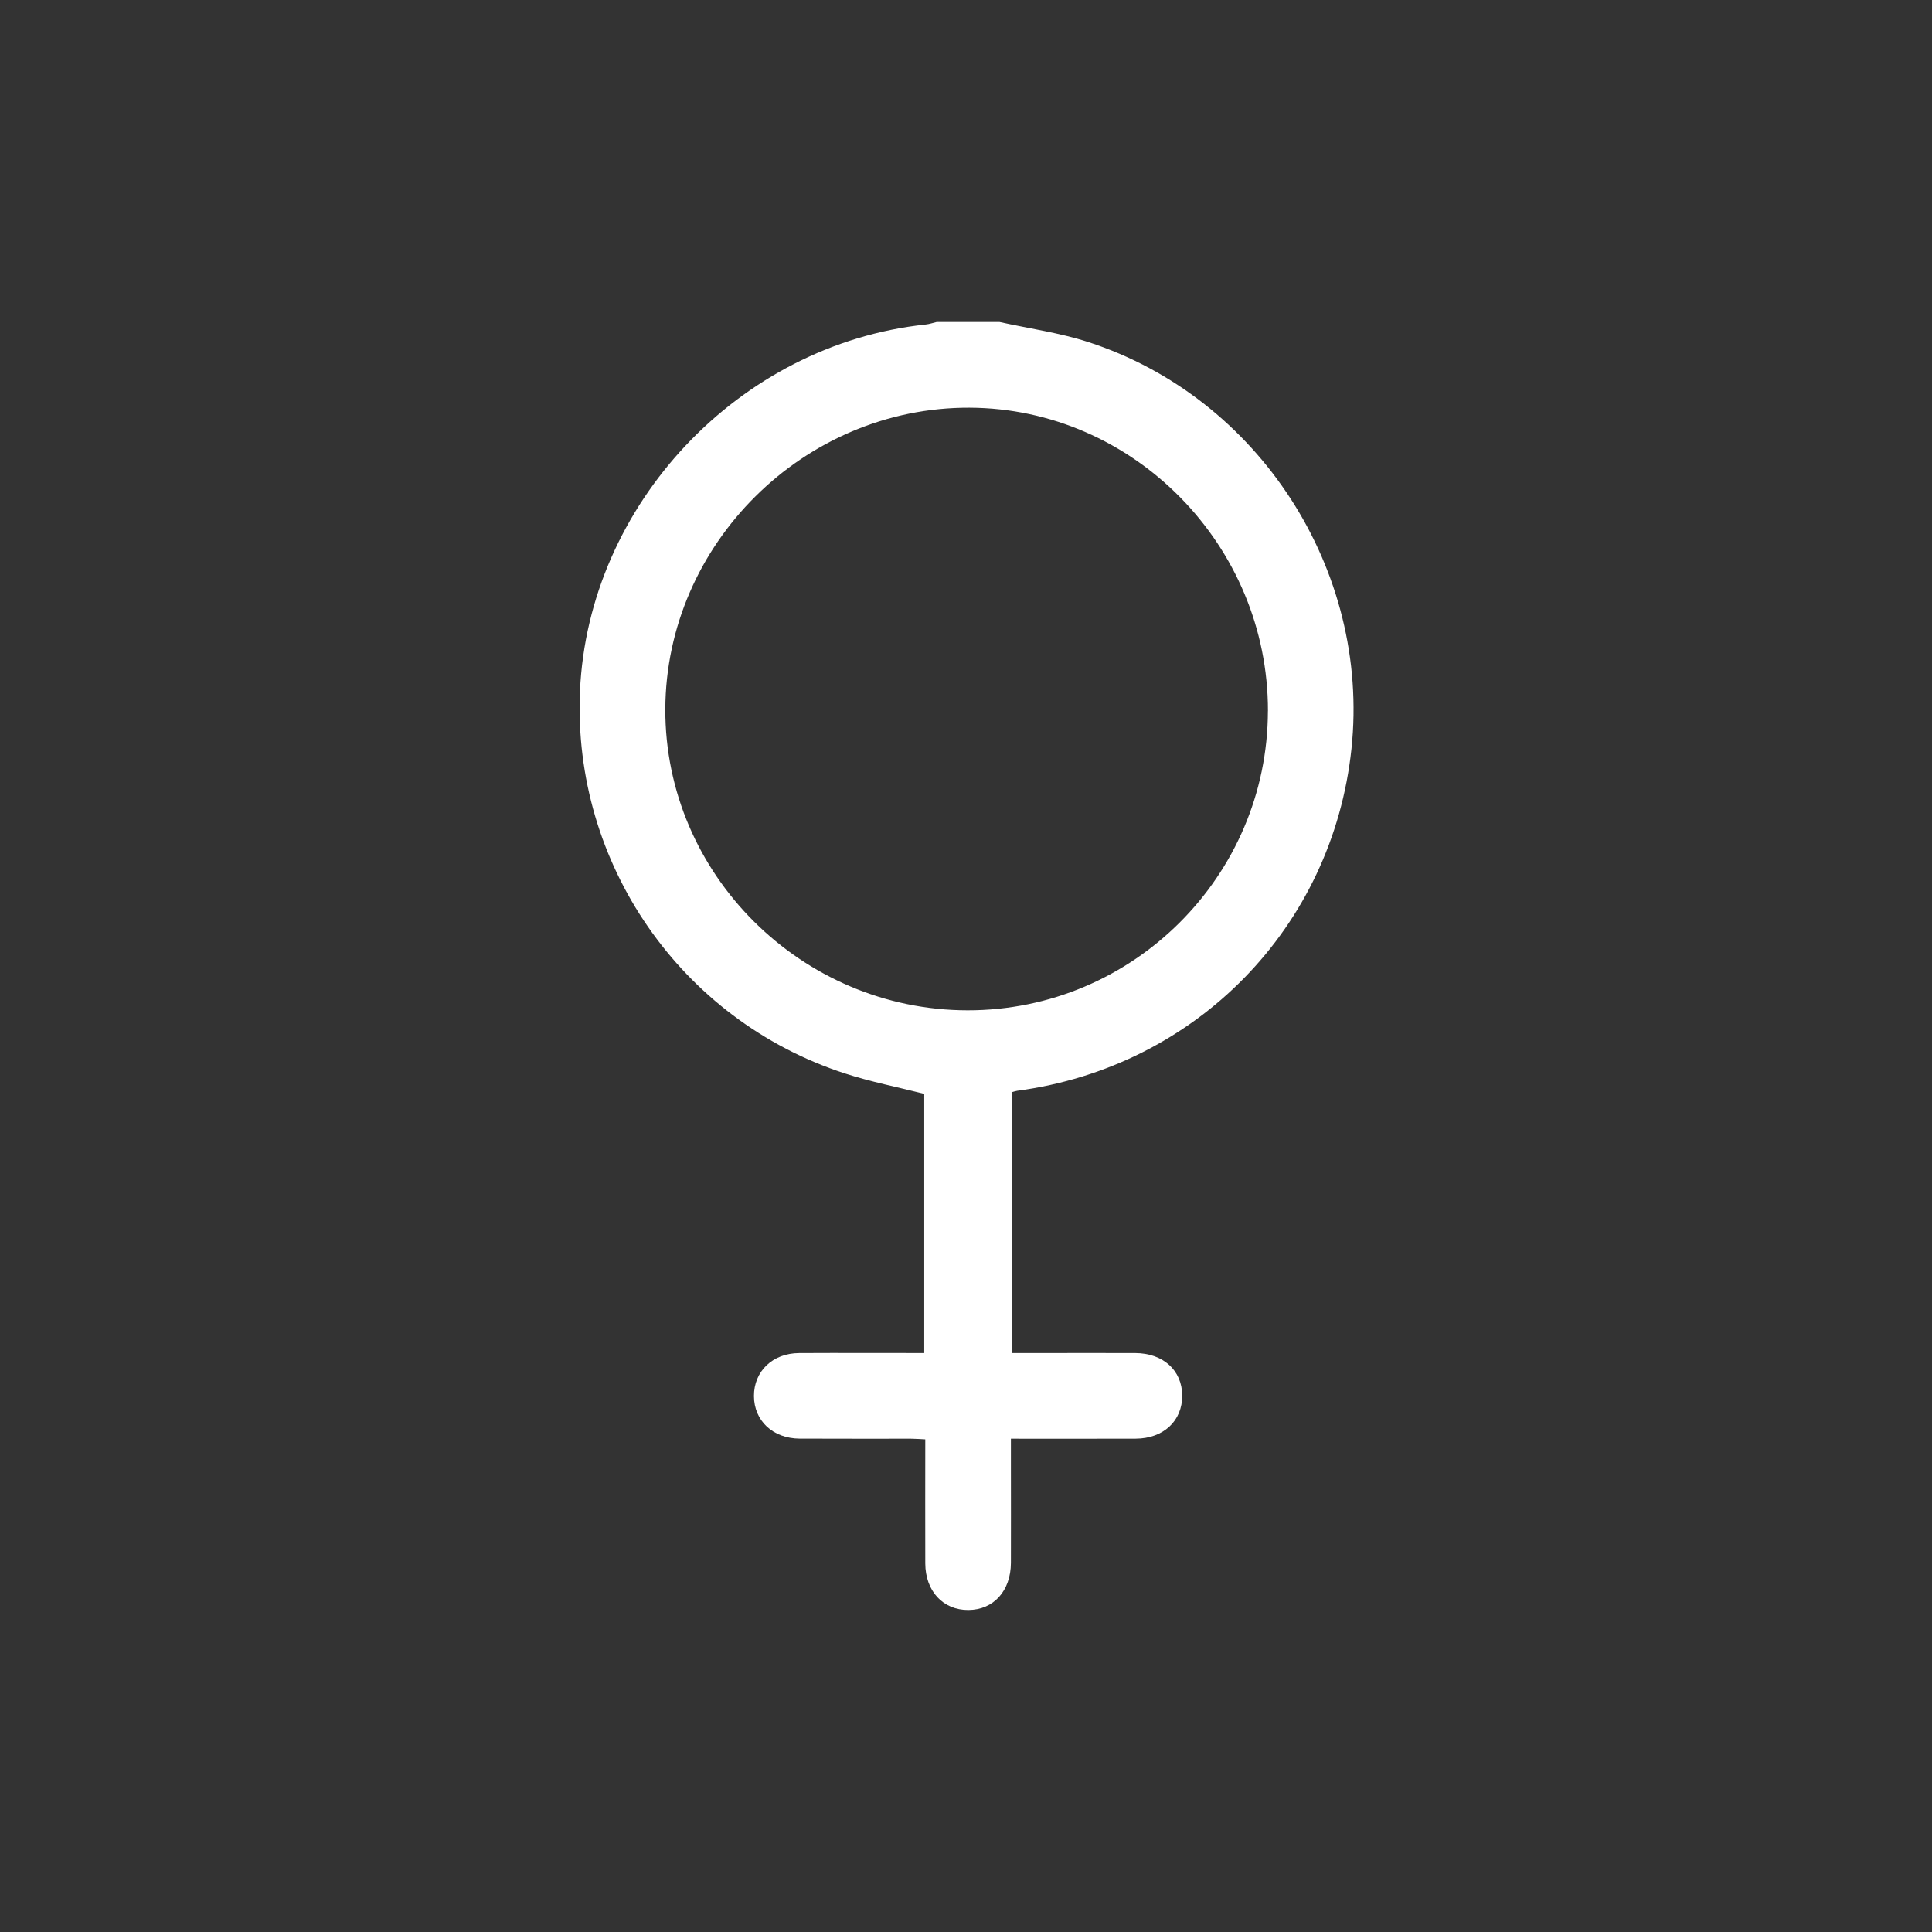 <svg width="90" height="90" viewBox="0 0 90 90" fill="none" xmlns="http://www.w3.org/2000/svg">
<rect x="0" y="0" width="90" height="90" fill="#333333" stroke="none"/>
<path d="M46.56 15C47.939 15.306 49.352 15.499 50.691 15.933C58.648 18.511 63.837 26.564 62.957 34.881C62.077 43.201 55.723 49.701 47.386 50.812C47.322 50.821 47.26 50.844 47.145 50.874V63.031C47.532 63.031 47.943 63.031 48.353 63.031C49.861 63.031 51.368 63.027 52.875 63.031C54.184 63.036 55.065 63.834 55.072 65.011C55.079 66.189 54.198 67.014 52.904 67.019C50.998 67.026 49.095 67.021 47.092 67.021C47.092 67.462 47.092 67.872 47.092 68.283C47.092 69.79 47.097 71.297 47.092 72.805C47.086 74.111 46.285 74.993 45.11 75C43.933 75.007 43.108 74.122 43.103 72.83C43.096 70.926 43.103 69.021 43.103 67.051C42.861 67.04 42.65 67.021 42.436 67.021C40.707 67.019 38.977 67.026 37.25 67.017C36.004 67.01 35.127 66.184 35.122 65.035C35.117 63.884 35.989 63.038 37.227 63.032C39.153 63.022 41.08 63.031 43.055 63.031V50.955C41.821 50.642 40.561 50.396 39.351 50.002C31.709 47.515 26.67 40.22 27.017 32.202C27.394 23.503 34.431 16.04 43.122 15.117C43.295 15.1 43.464 15.039 43.634 15C44.61 15 45.586 15 46.56 15ZM59.066 33.127C59.08 25.404 52.802 19.021 45.161 18.992C37.452 18.964 31.016 25.345 30.993 33.039C30.97 40.718 37.333 47.055 45.074 47.064C52.769 47.072 59.05 40.814 59.064 33.125L59.066 33.127Z" fill="white"/>
</svg>
